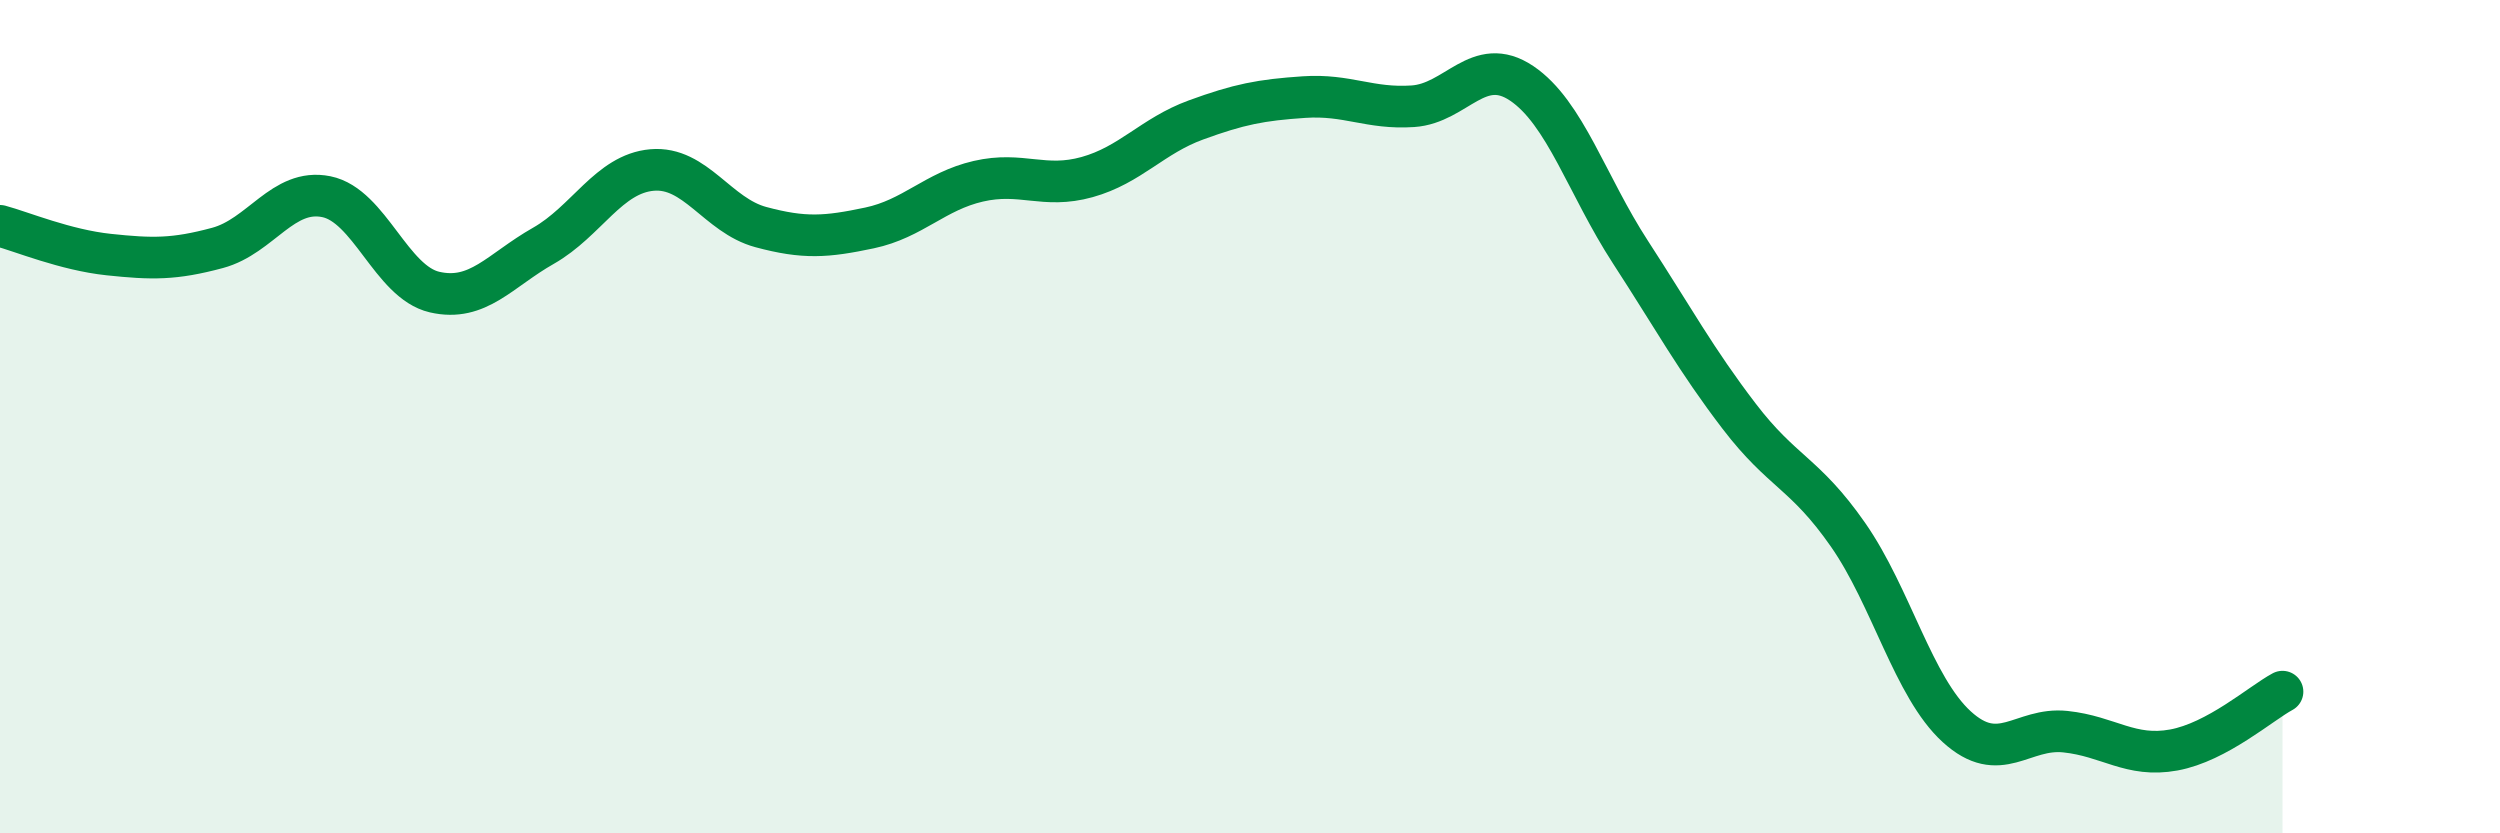 
    <svg width="60" height="20" viewBox="0 0 60 20" xmlns="http://www.w3.org/2000/svg">
      <path
        d="M 0,5.42 C 0.52,5.56 1.57,6 2.61,6.11 C 3.65,6.22 4.18,6.23 5.22,5.95 C 6.26,5.67 6.79,4.51 7.83,4.72 C 8.87,4.93 9.39,6.77 10.43,7.01 C 11.47,7.25 12,6.49 13.04,5.9 C 14.08,5.31 14.61,4.17 15.65,4.08 C 16.69,3.99 17.22,5.17 18.26,5.45 C 19.3,5.73 19.83,5.69 20.87,5.47 C 21.91,5.25 22.44,4.59 23.48,4.35 C 24.52,4.11 25.05,4.54 26.09,4.25 C 27.13,3.96 27.66,3.26 28.7,2.88 C 29.74,2.5 30.26,2.4 31.3,2.33 C 32.34,2.26 32.87,2.62 33.91,2.55 C 34.95,2.48 35.48,1.3 36.52,2 C 37.56,2.7 38.09,4.45 39.13,6.05 C 40.17,7.65 40.7,8.63 41.74,9.99 C 42.78,11.35 43.31,11.34 44.35,12.83 C 45.39,14.32 45.92,16.49 46.96,17.44 C 48,18.39 48.53,17.45 49.57,17.56 C 50.61,17.67 51.13,18.19 52.17,18 C 53.21,17.81 54.26,16.88 54.78,16.6L54.78 20L0 20Z"
        fill="#008740"
        opacity="0.1"
        stroke-linecap="round"
        stroke-linejoin="round"
      />
      <path
        d="M 0,5.42 C 0.52,5.56 1.57,6 2.61,6.11 C 3.65,6.22 4.18,6.23 5.22,5.95 C 6.26,5.67 6.79,4.51 7.83,4.72 C 8.87,4.93 9.39,6.77 10.43,7.01 C 11.47,7.25 12,6.49 13.04,5.9 C 14.08,5.31 14.61,4.17 15.65,4.08 C 16.69,3.99 17.22,5.17 18.26,5.45 C 19.3,5.73 19.83,5.69 20.87,5.47 C 21.91,5.25 22.44,4.59 23.48,4.35 C 24.52,4.11 25.05,4.54 26.09,4.25 C 27.13,3.96 27.66,3.26 28.7,2.88 C 29.74,2.5 30.26,2.4 31.3,2.33 C 32.34,2.26 32.87,2.62 33.91,2.55 C 34.95,2.48 35.48,1.3 36.52,2 C 37.56,2.7 38.09,4.45 39.13,6.05 C 40.17,7.65 40.7,8.63 41.74,9.99 C 42.78,11.35 43.31,11.34 44.35,12.83 C 45.39,14.32 45.92,16.49 46.96,17.44 C 48,18.39 48.53,17.45 49.57,17.56 C 50.61,17.67 51.13,18.19 52.17,18 C 53.21,17.81 54.26,16.88 54.78,16.6"
        stroke="#008740"
        stroke-width="1"
        fill="none"
        stroke-linecap="round"
        stroke-linejoin="round"
      />
    </svg>
  